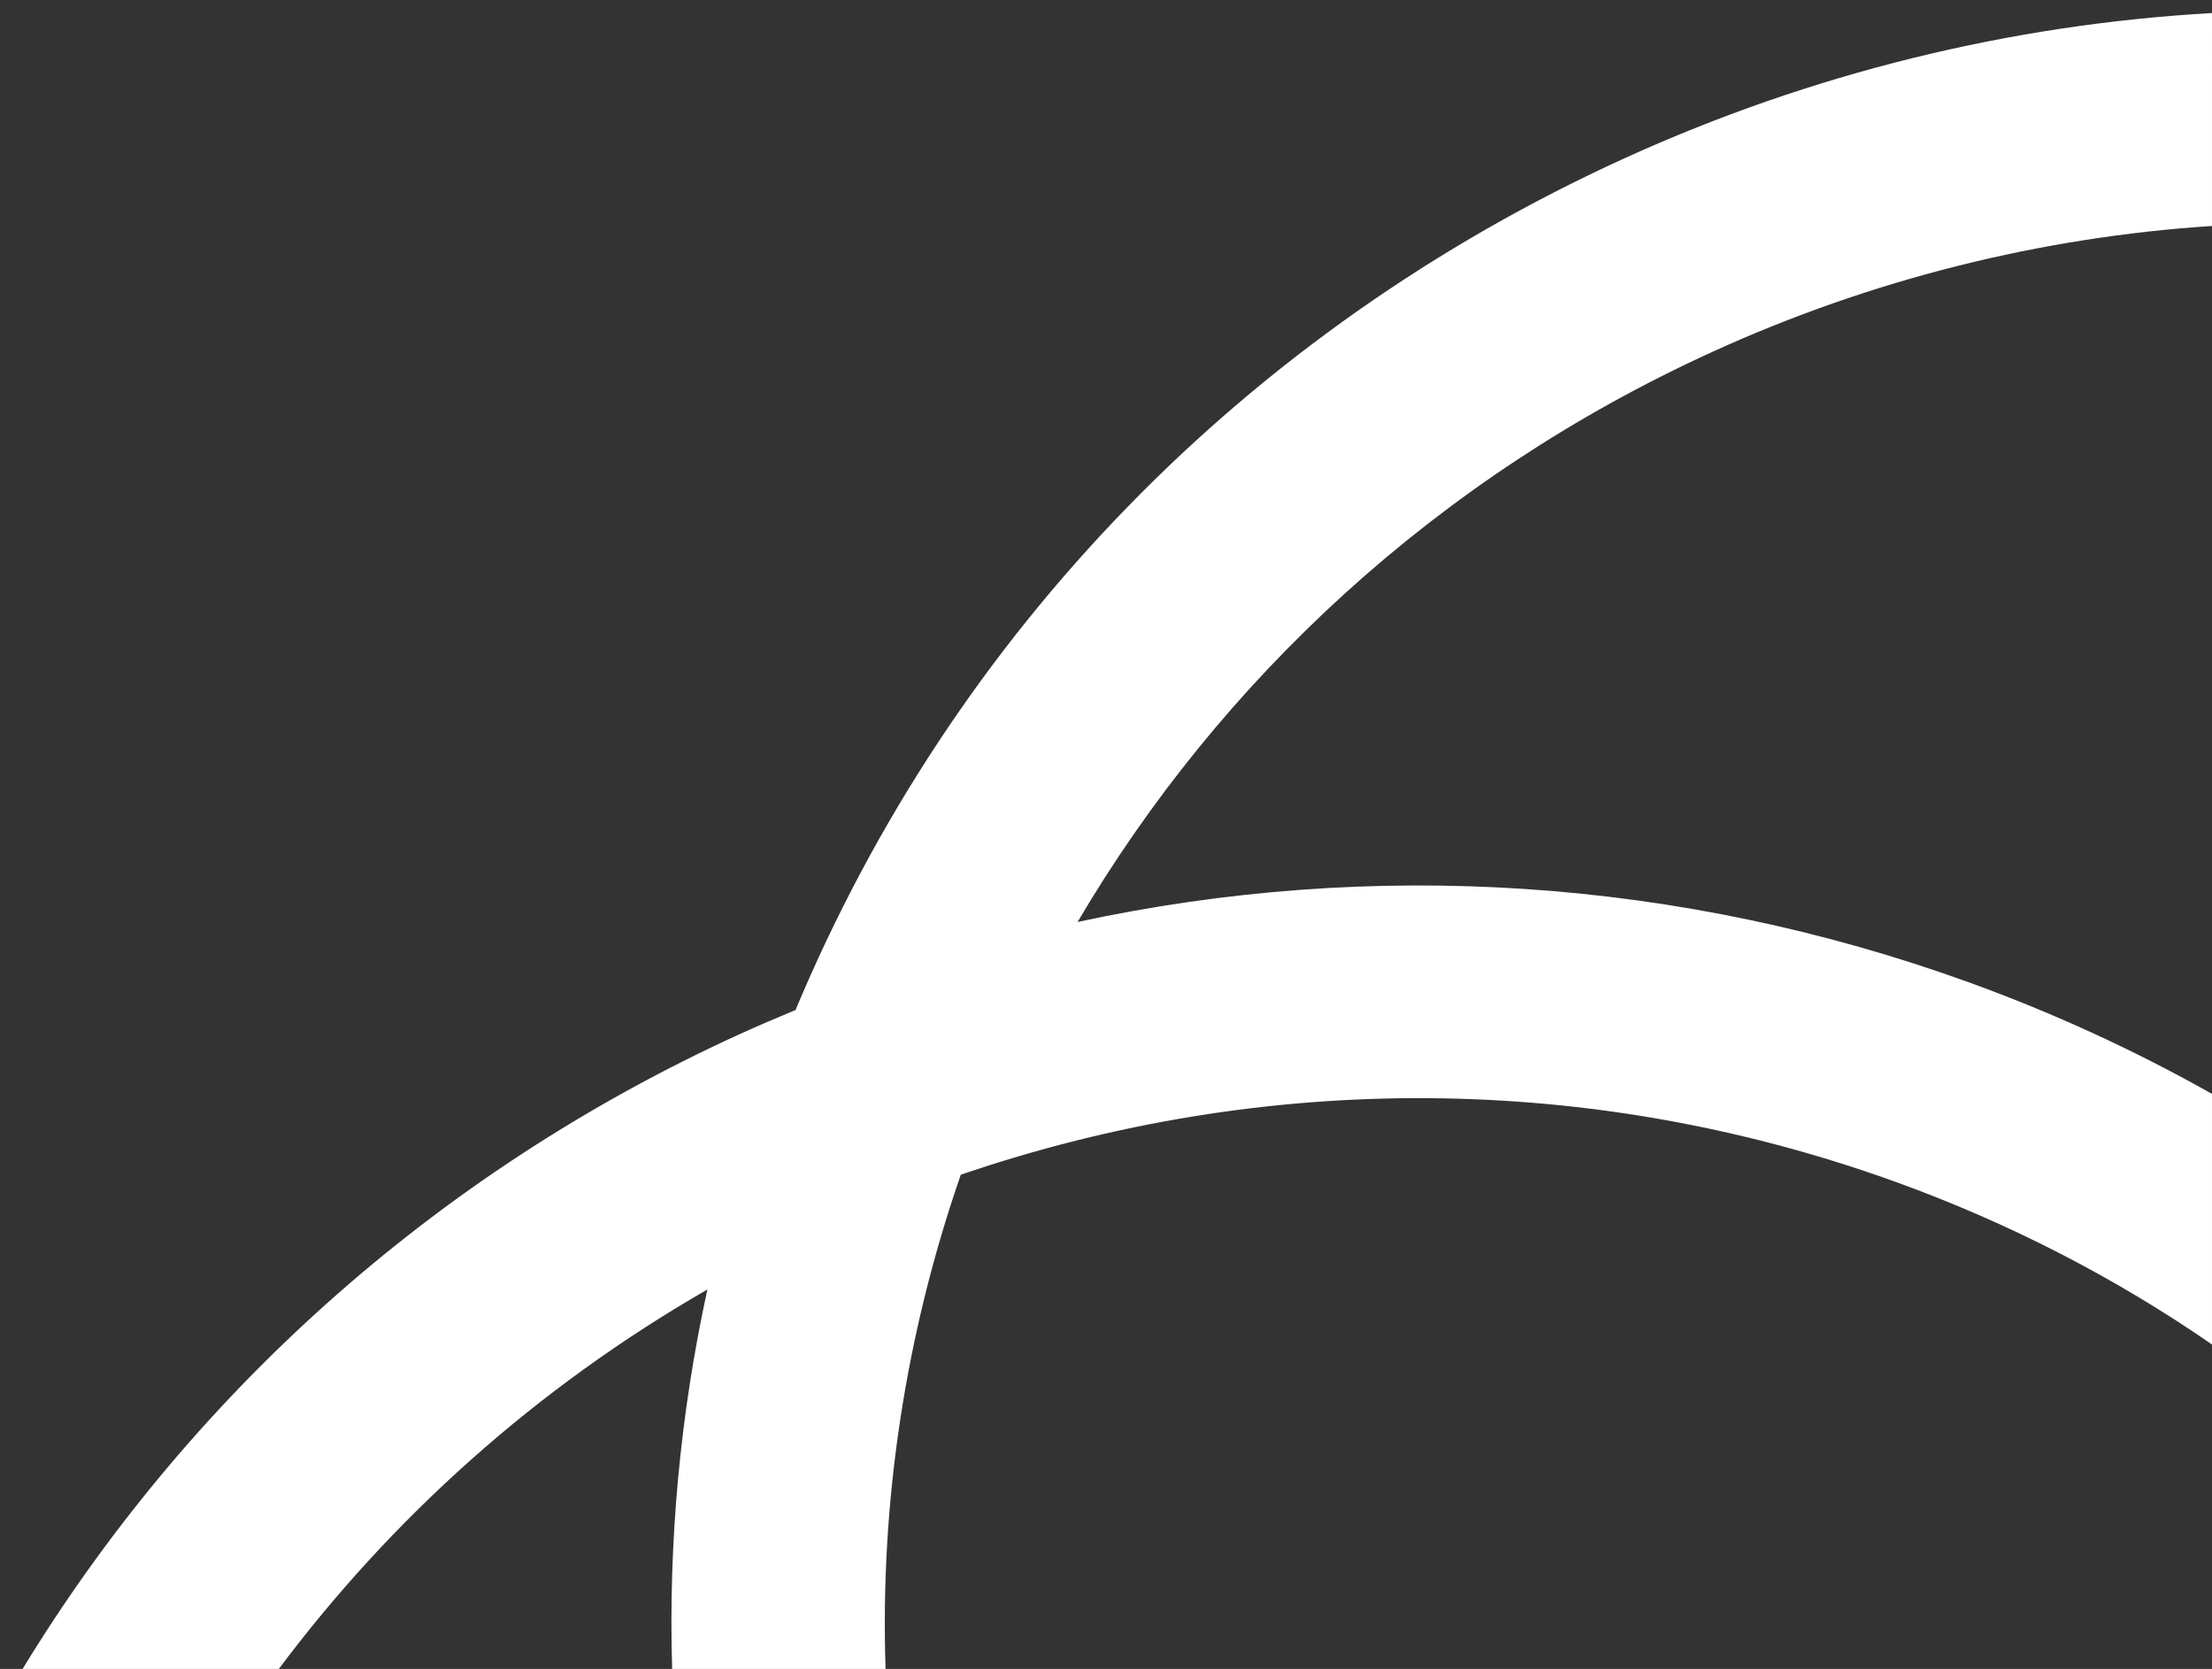 <?xml version="1.0" encoding="UTF-8"?>
<svg xmlns="http://www.w3.org/2000/svg" id="a" viewBox="0 0 285 215">
  <rect x="0" y="0" width="285" height="215" fill="#333333" stroke="none"/>
  <defs>
    <style>.b{fill:#fff;stroke-width:0px;}</style>
  </defs>
  <path class="b" d="M35.92,215c14.51-19.39,33.1-36.17,55.22-48.88-3.53,16.18-5.03,32.57-4.54,48.88h27.5c-.73-21.72,2.63-43.3,9.69-63.67,39.26-13.42,81.42-13.19,120.52.95,14.64,5.3,28.28,12.35,40.69,20.92v-32.28c-9.93-5.6-20.4-10.42-31.37-14.39-37.17-13.44-76.72-15.98-114.79-7.76,18.33-31.11,46.22-57.23,81.78-73.44,20.53-9.36,42.36-14.78,64.38-16.22V1.68c-25.91,1.47-51.61,7.74-75.74,18.73-48.68,22.19-86.4,61.01-106.76,109.7-2.42,1-4.82,2.03-7.22,3.12C55.45,151.39,23.99,180.4,2.91,215h33.01Z"></path>
</svg>
